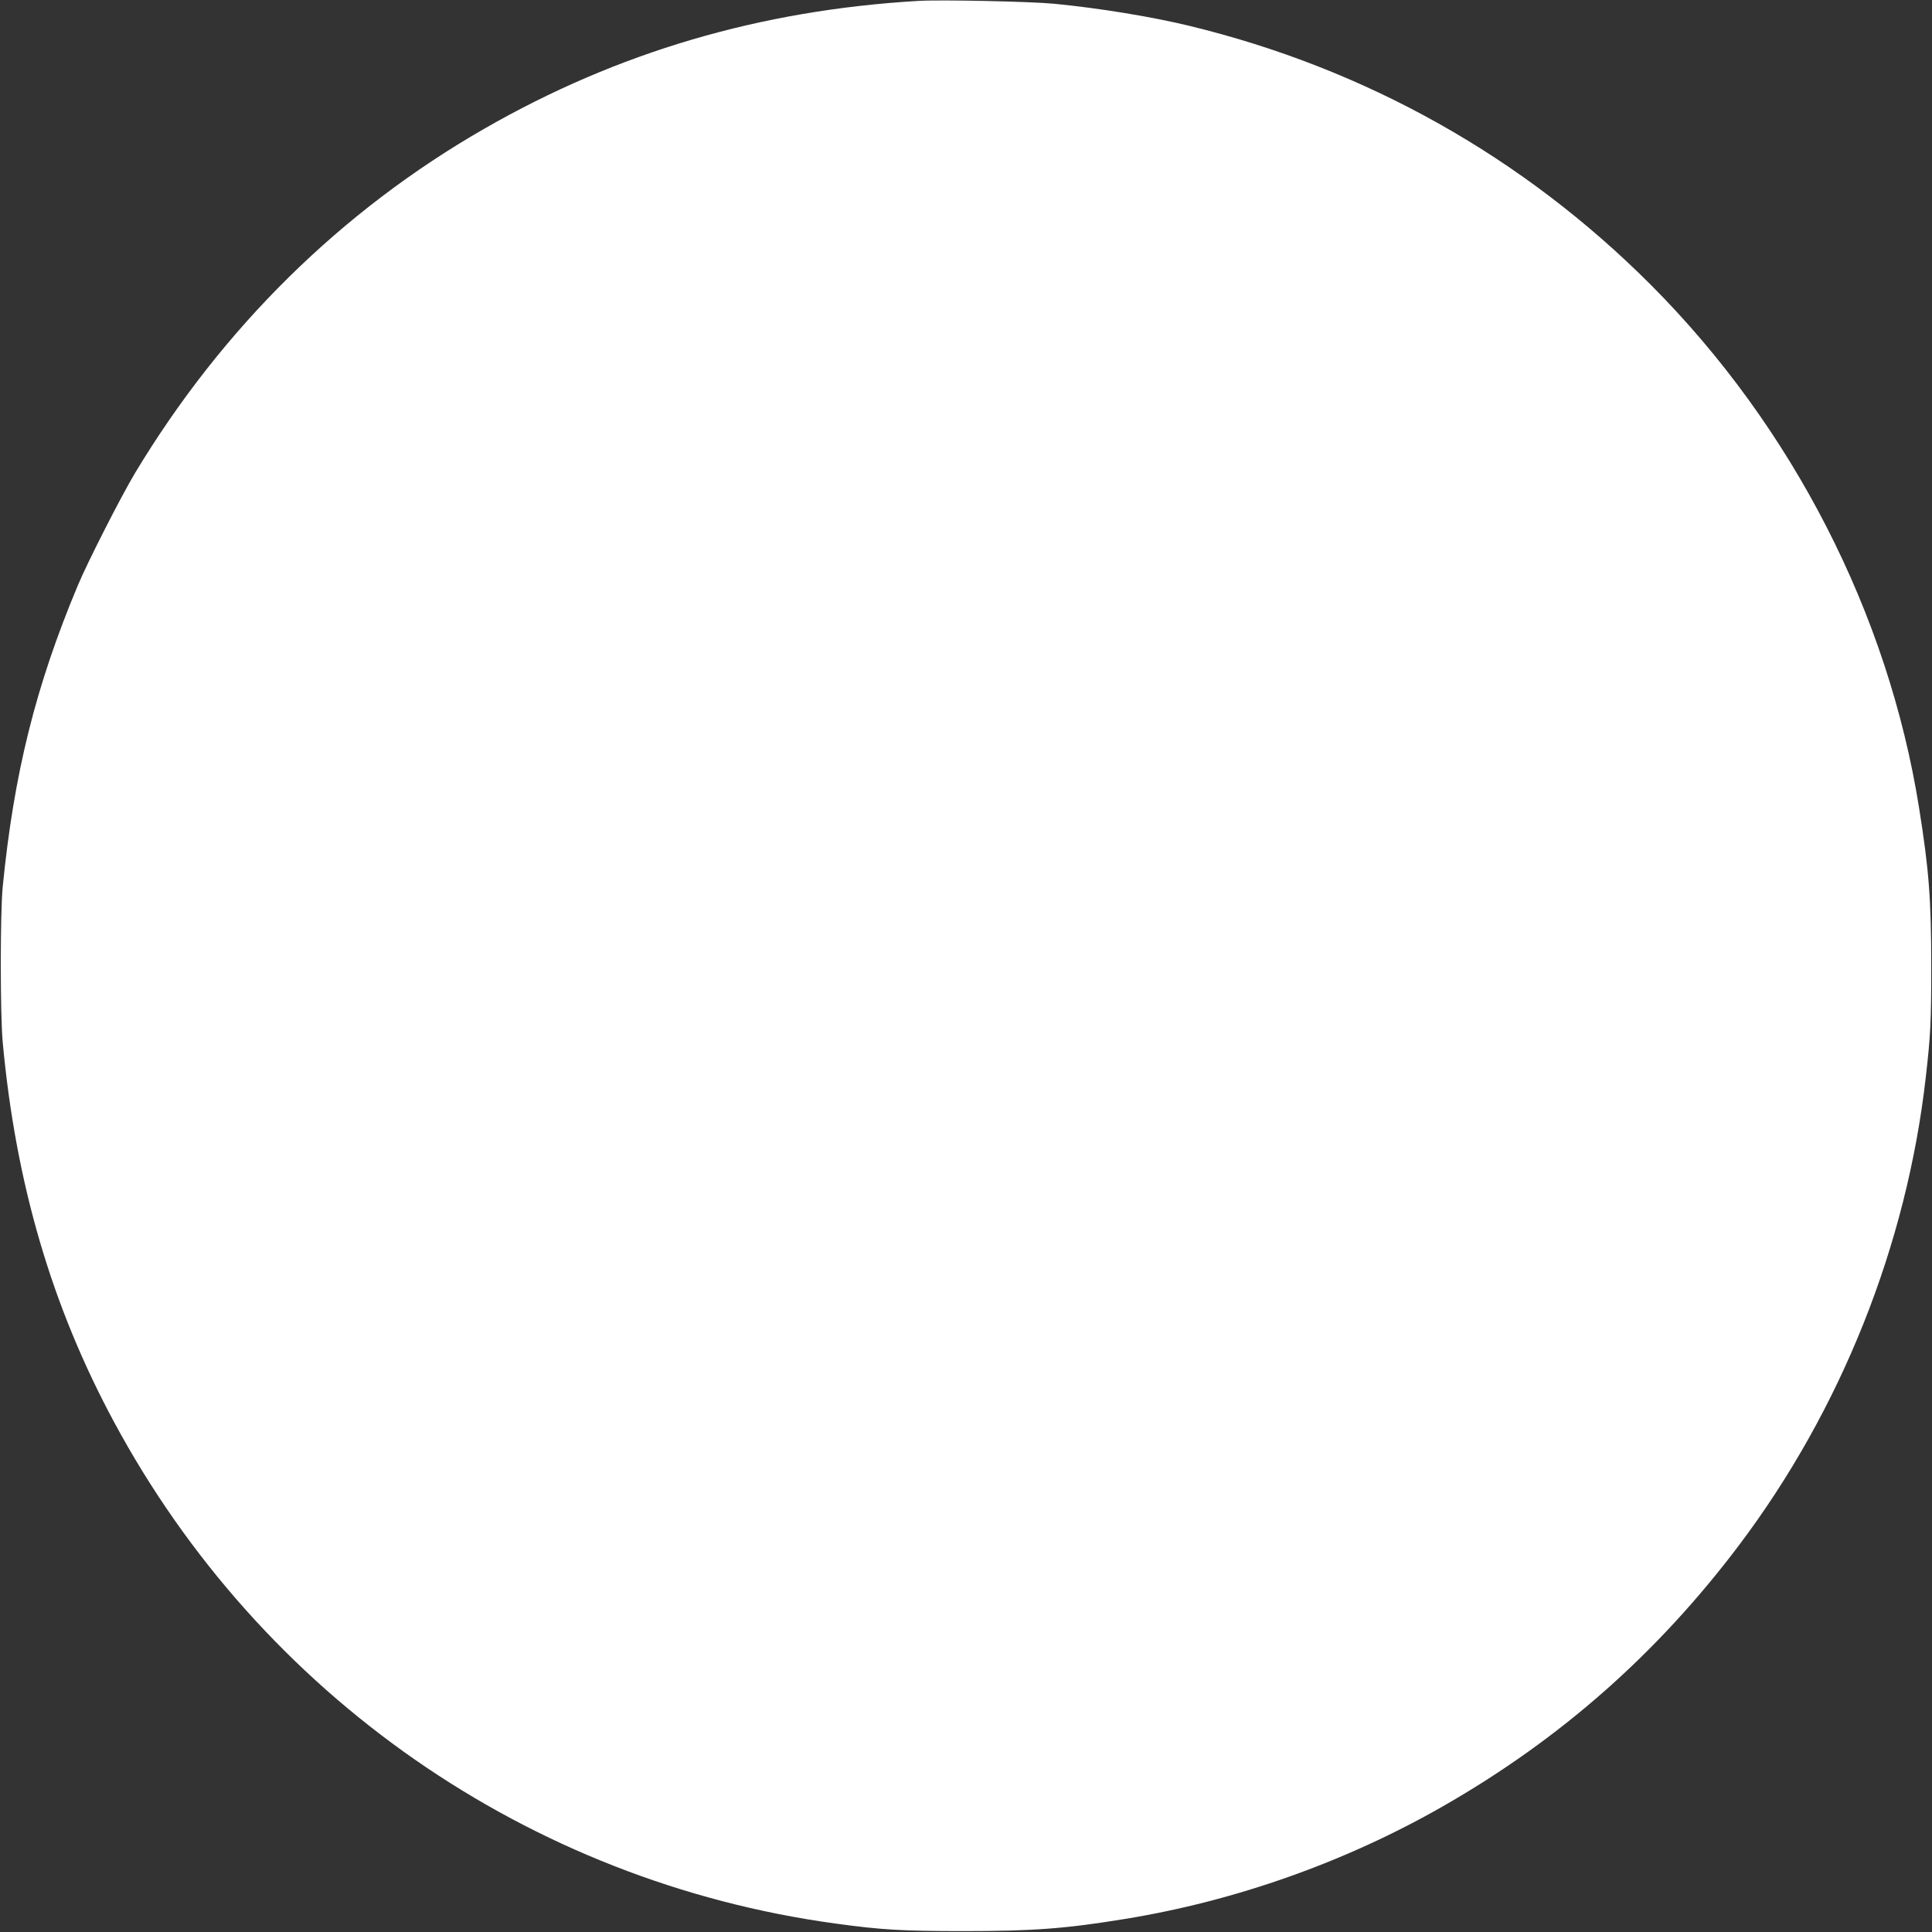 <?xml version="1.0" standalone="no"?>
<!DOCTYPE svg PUBLIC "-//W3C//DTD SVG 20010904//EN"
 "http://www.w3.org/TR/2001/REC-SVG-20010904/DTD/svg10.dtd">
<svg version="1.0" xmlns="http://www.w3.org/2000/svg"
 width="1280pt" height="1280pt" viewBox="0 0 1280 1280"
 preserveAspectRatio="xMidYMid meet">
<rect x="0" y="0" width="1280" height="1280" fill="#333333" stroke="none"/>
<g transform="translate(0,1280) scale(0.1,-0.1)"
fill="#ffffff" stroke="none">
<path d="M6085 12794 c-1047 -61 -1994 -340 -2875 -846 -950 -545 -1737 -1321
-2316 -2283 -93 -156 -312 -585 -379 -745 -279 -666 -423 -1246 -497 -1995
-17 -174 -17 -845 0 -1030 86 -935 325 -1750 737 -2515 976 -1814 2748 -3046
4780 -3324 306 -42 444 -50 850 -50 459 0 674 16 1065 80 735 119 1465 378
2110 747 776 444 1419 1010 1961 1729 677 898 1112 1989 1238 3103 31 271 36
363 36 725 0 452 -15 647 -81 1060 -205 1285 -838 2520 -1773 3459 -847 850
-1890 1436 -3062 1720 -248 60 -594 117 -894 146 -150 15 -753 28 -900 19z"/>
</g>
</svg>

